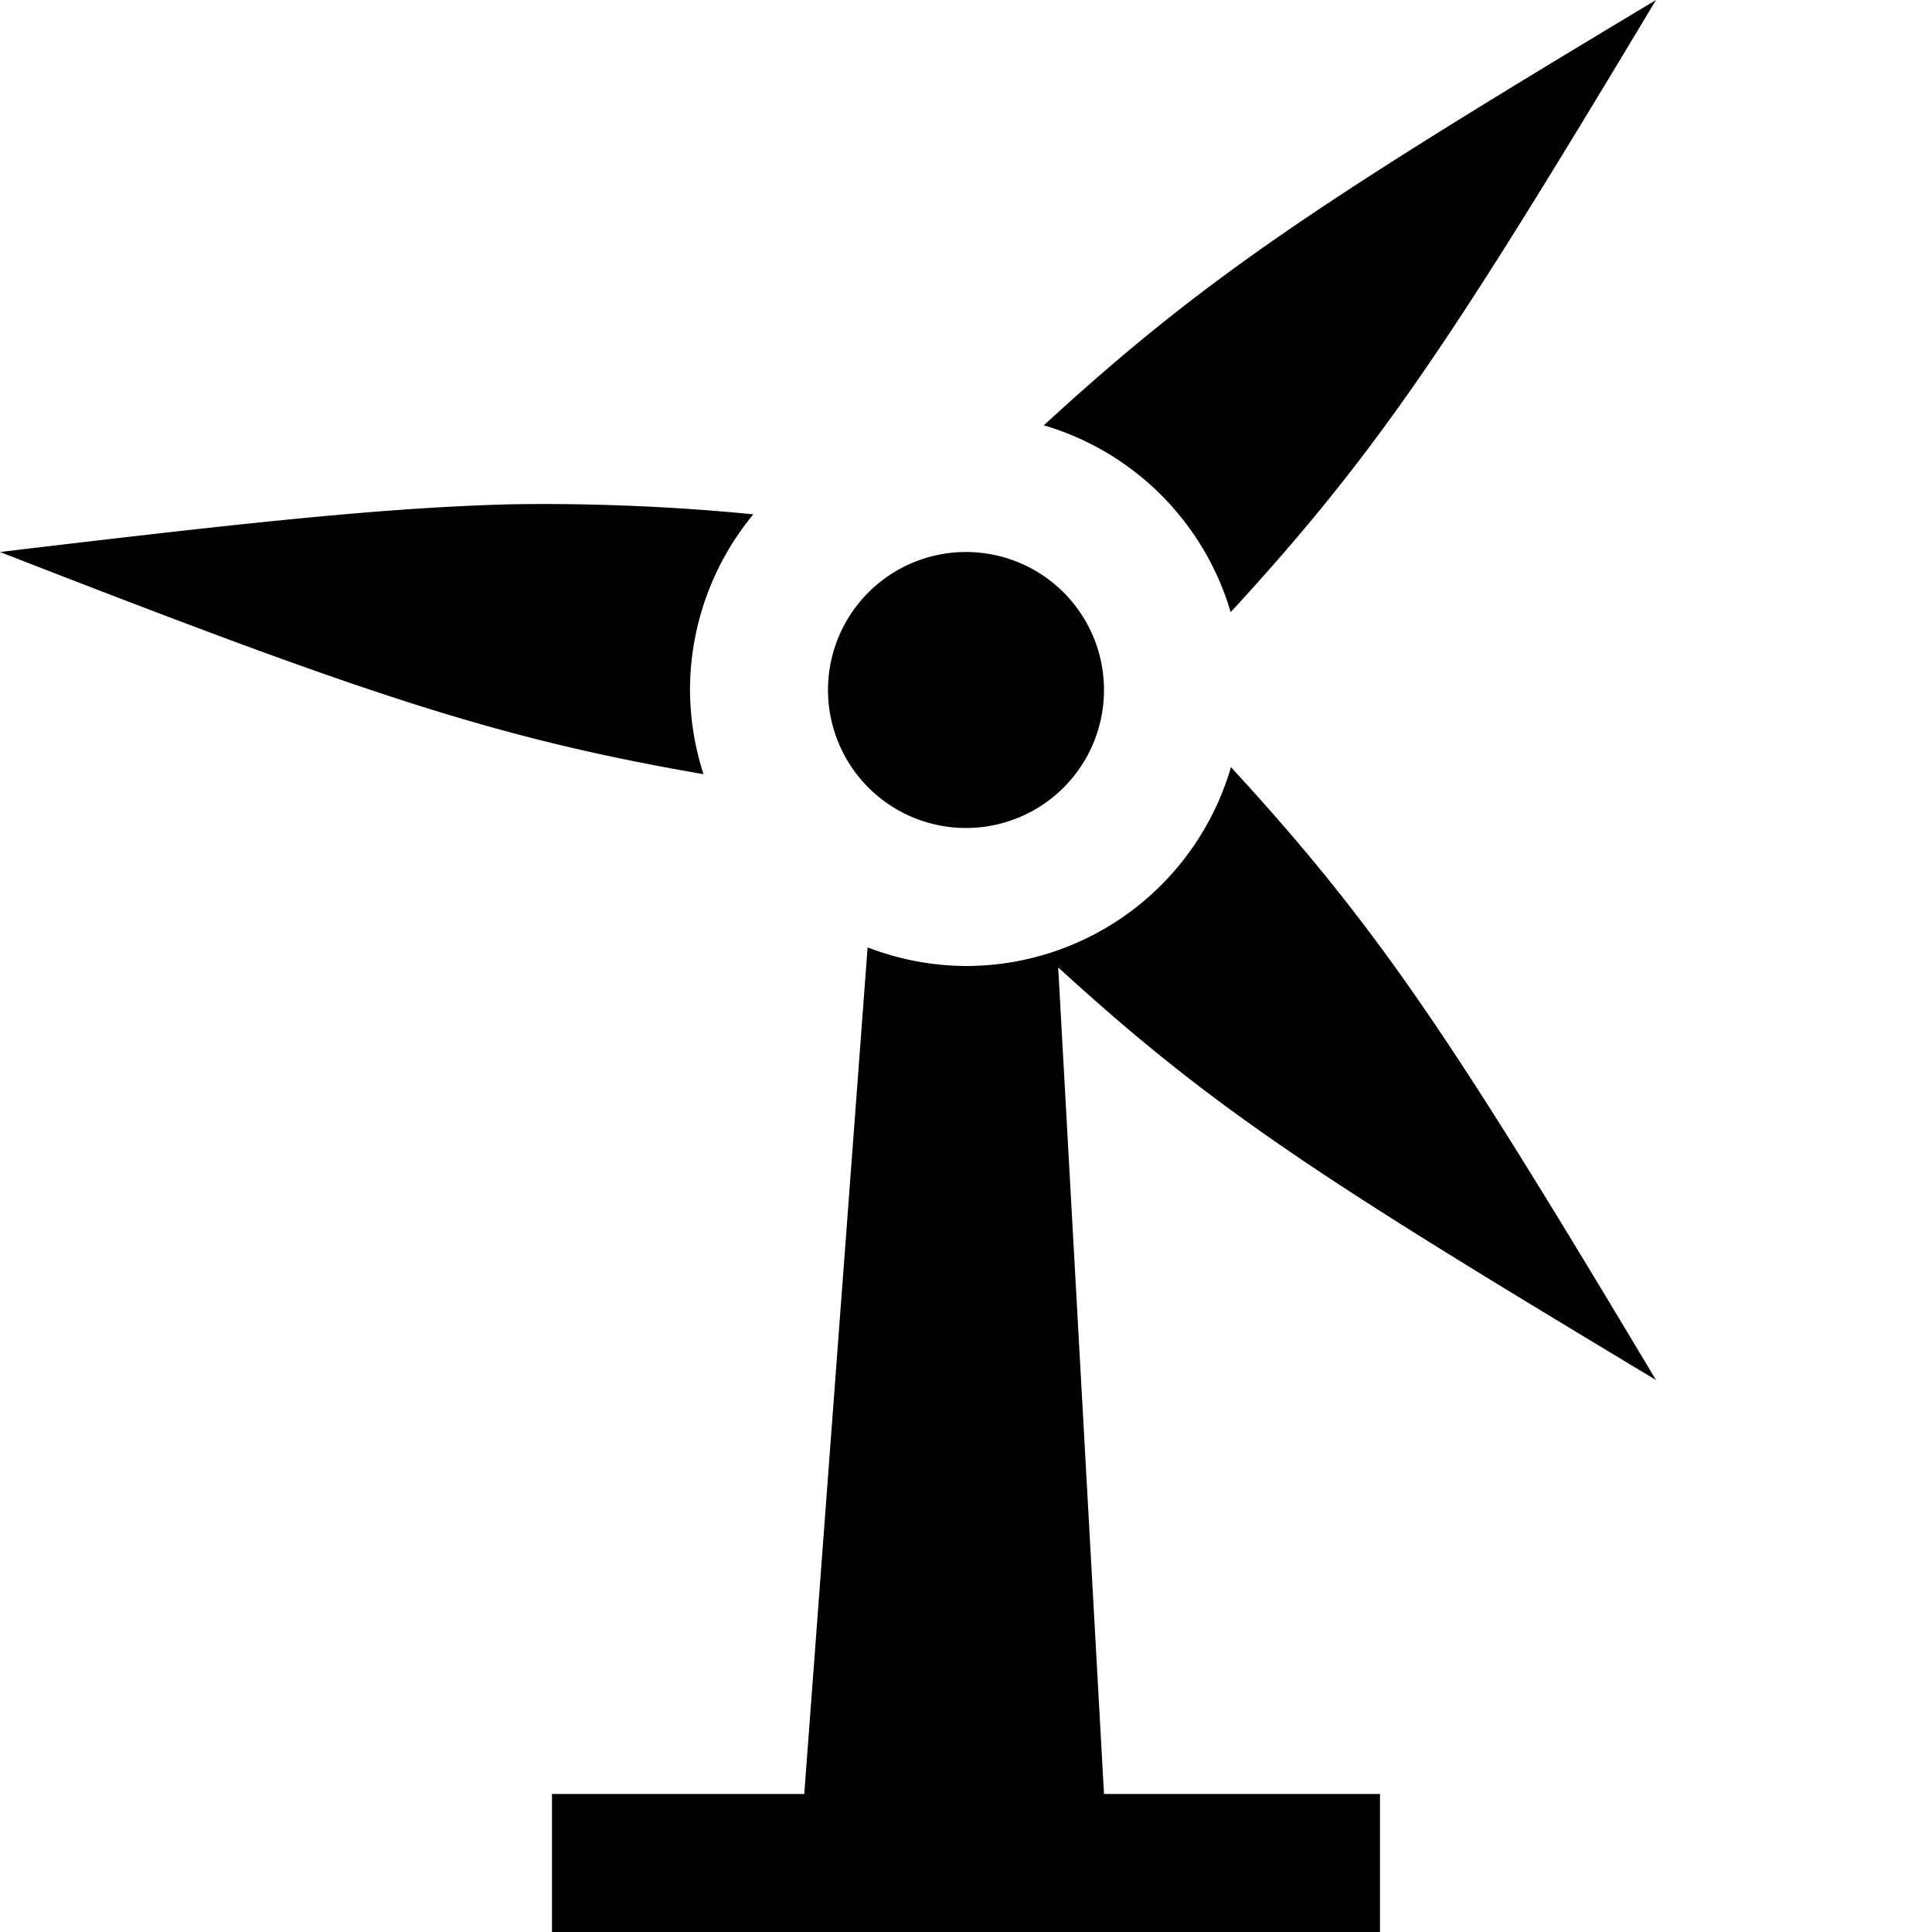 <svg xmlns="http://www.w3.org/2000/svg" width="14" height="14"><path d="M12 0C9.578 1.453 8.734 2.006 7.564 3.082a2 2 0 0 1 1.354 1.354C10 3.26 10.536 2.44 12 0ZM3.719 3.654C2.797 3.676 1.76 3.79 0 4c2.602 1.013 3.561 1.345 5.098 1.61A2 2 0 0 1 5 5a2 2 0 0 1 .459-1.273 15.523 15.523 0 0 0-1.74-.073ZM7 4a1 1 0 1 0 0 2 1 1 0 0 0 0-2Zm1.92 1.559A2 2 0 0 1 7 7a2 2 0 0 1-.713-.135L5.828 13H4v1h6v-1H8l-.332-5.99C8.806 8.052 9.593 8.553 12 10c-1.462-2.443-1.997-3.264-3.08-4.441Z"/></svg>